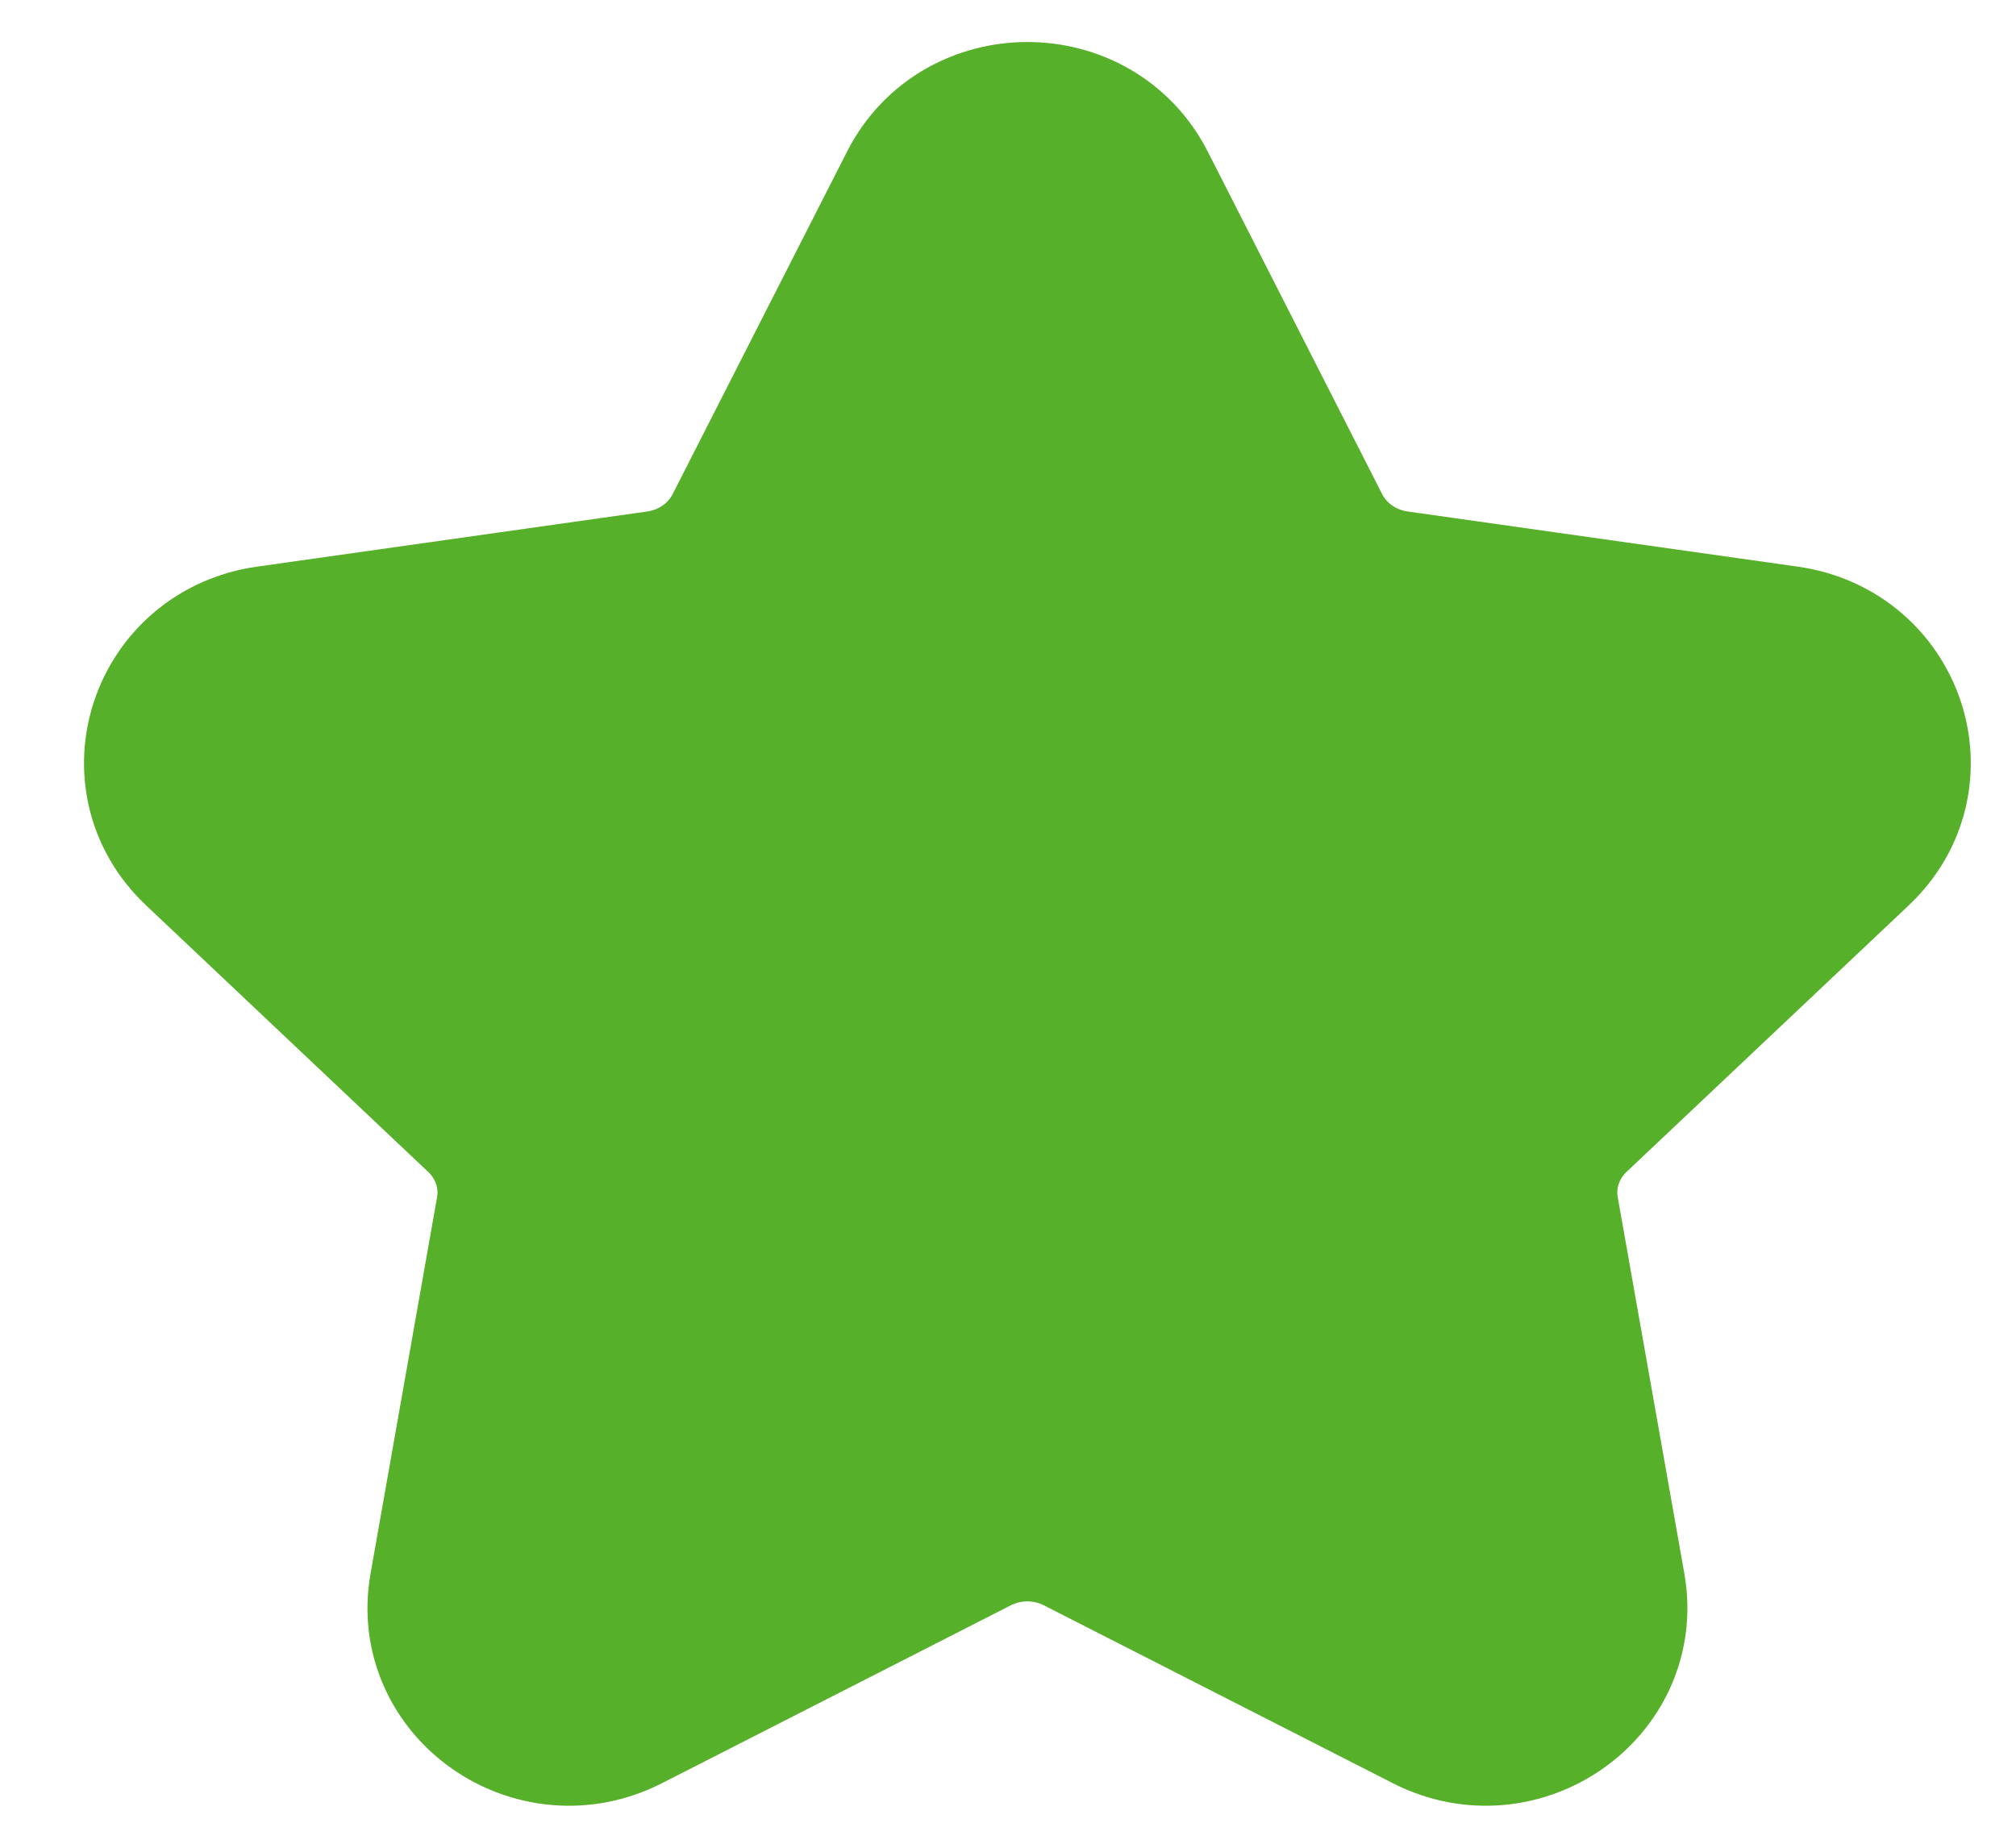 <svg width="24" height="22" viewBox="0 0 24 22" fill="none" xmlns="http://www.w3.org/2000/svg">
<path fill-rule="evenodd" clip-rule="evenodd" d="M13.486 2.257L15.563 6.337C15.767 6.737 16.16 7.015 16.616 7.08L21.263 7.737C22.411 7.9 22.868 9.268 22.037 10.052L18.676 13.227C18.346 13.539 18.196 13.988 18.274 14.428L19.067 18.91C19.262 20.019 18.062 20.865 17.036 20.341L12.882 18.223C12.475 18.015 11.988 18.015 11.579 18.223L7.426 20.341C6.399 20.865 5.199 20.019 5.396 18.91L6.188 14.428C6.266 13.988 6.115 13.539 5.785 13.227L2.425 10.052C1.594 9.268 2.051 7.9 3.199 7.737L7.846 7.08C8.302 7.015 8.696 6.737 8.899 6.337L10.976 2.257C11.489 1.248 12.972 1.248 13.486 2.257Z" fill="#57b02a" stroke="#57b02a" stroke-width="2" stroke-linecap="round" stroke-linejoin="round"/>
</svg>
